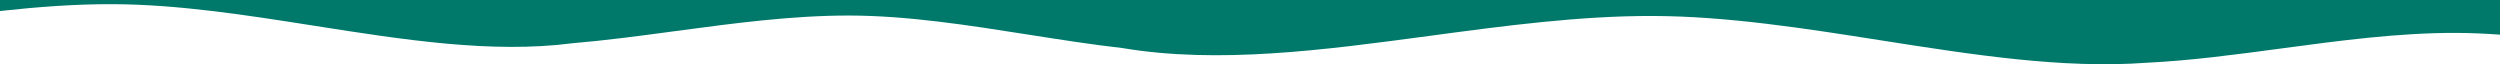 <?xml version="1.0" encoding="UTF-8"?>
<svg id="Layer_1" data-name="Layer 1" xmlns="http://www.w3.org/2000/svg" width="1440" height="37" viewBox="0 0 1440 37">
  <defs>
    <style>
      .cls-1 {
        fill: #00796b;
        fill-rule: evenodd;
      }
    </style>
  </defs>
  <path class="cls-1" d="M1440,19.95V0H0v6.35C21.65,3.98,43.23,2.34,64.49,2.4c37.94.1,77.43,6.29,116.62,12.45h0c51.39,8.07,102.25,16.05,148.41,10.08,19.63-1.66,39.61-4.34,59.7-7.04,33.5-4.49,67.28-9.02,100.21-8.94,33.45.08,68.27,5.55,102.82,10.98h0c18.21,2.86,36.35,5.71,54.18,7.75,55.45,9.29,115.89,1.18,177.08-7.03,42.9-5.75,86.17-11.56,128.36-11.45,42.84.11,87.44,7.11,131.69,14.06,52.59,8.26,104.68,16.44,152.78,12.89,25.41-1.22,51.56-4.73,77.88-8.26h0c33.5-4.49,67.28-9.02,100.22-8.94,8.44.02,16.98.39,25.57,1.01Z"/>
</svg>